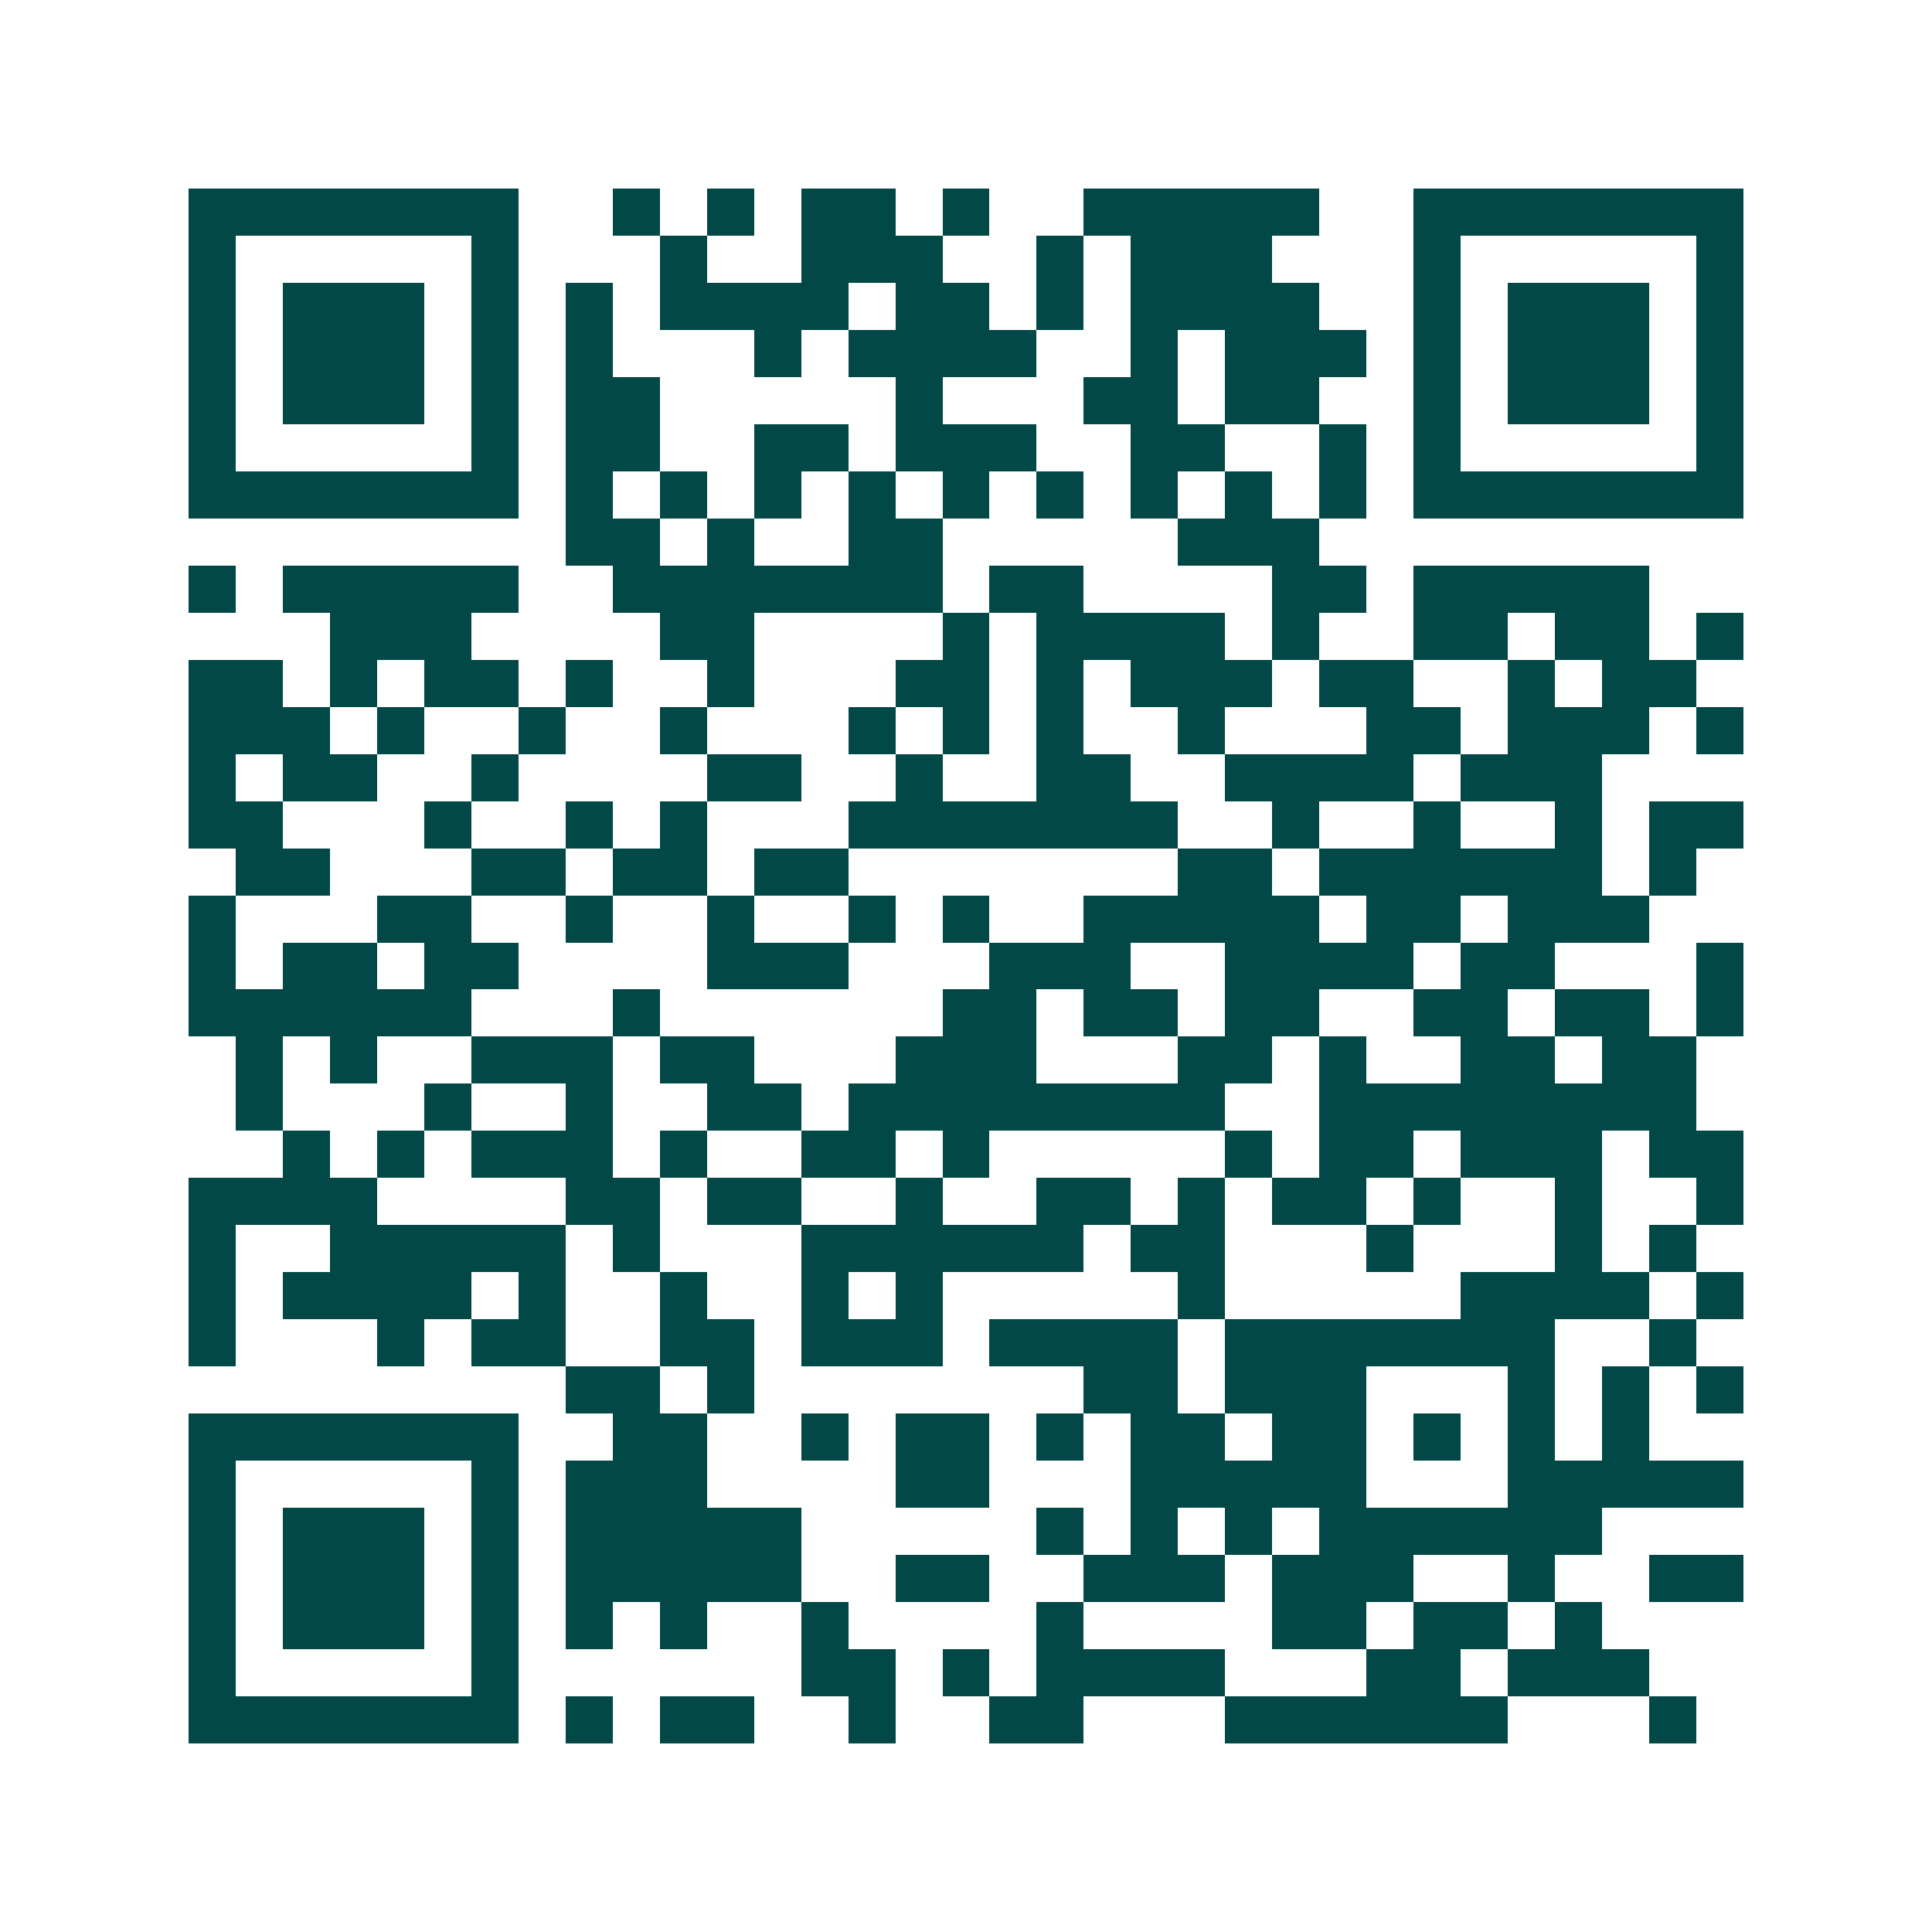 <svg xmlns="http://www.w3.org/2000/svg" width="200" height="200" viewBox="0 0 41 41" shape-rendering="crispEdges"><path fill="#ffffff" d="M0 0h41v41H0z"/><path stroke="#014847" d="M4 4.5h7m2 0h1m1 0h1m1 0h2m1 0h1m2 0h5m2 0h7M4 5.5h1m5 0h1m3 0h1m2 0h3m2 0h1m1 0h3m3 0h1m5 0h1M4 6.5h1m1 0h3m1 0h1m1 0h1m1 0h4m1 0h2m1 0h1m1 0h4m2 0h1m1 0h3m1 0h1M4 7.5h1m1 0h3m1 0h1m1 0h1m3 0h1m1 0h4m2 0h1m1 0h3m1 0h1m1 0h3m1 0h1M4 8.5h1m1 0h3m1 0h1m1 0h2m5 0h1m3 0h2m1 0h2m2 0h1m1 0h3m1 0h1M4 9.5h1m5 0h1m1 0h2m2 0h2m1 0h3m2 0h2m2 0h1m1 0h1m5 0h1M4 10.5h7m1 0h1m1 0h1m1 0h1m1 0h1m1 0h1m1 0h1m1 0h1m1 0h1m1 0h1m1 0h7M12 11.5h2m1 0h1m2 0h2m5 0h3M4 12.5h1m1 0h5m2 0h7m1 0h2m4 0h2m1 0h5M7 13.5h3m4 0h2m4 0h1m1 0h4m1 0h1m2 0h2m1 0h2m1 0h1M4 14.5h2m1 0h1m1 0h2m1 0h1m2 0h1m3 0h2m1 0h1m1 0h3m1 0h2m2 0h1m1 0h2M4 15.5h3m1 0h1m2 0h1m2 0h1m3 0h1m1 0h1m1 0h1m2 0h1m3 0h2m1 0h3m1 0h1M4 16.5h1m1 0h2m2 0h1m4 0h2m2 0h1m2 0h2m2 0h4m1 0h3M4 17.5h2m3 0h1m2 0h1m1 0h1m3 0h7m2 0h1m2 0h1m2 0h1m1 0h2M5 18.5h2m3 0h2m1 0h2m1 0h2m7 0h2m1 0h6m1 0h1M4 19.5h1m3 0h2m2 0h1m2 0h1m2 0h1m1 0h1m2 0h5m1 0h2m1 0h3M4 20.5h1m1 0h2m1 0h2m4 0h3m3 0h3m2 0h4m1 0h2m3 0h1M4 21.5h6m3 0h1m6 0h2m1 0h2m1 0h2m2 0h2m1 0h2m1 0h1M5 22.5h1m1 0h1m2 0h3m1 0h2m3 0h3m3 0h2m1 0h1m2 0h2m1 0h2M5 23.5h1m3 0h1m2 0h1m2 0h2m1 0h8m2 0h8M6 24.5h1m1 0h1m1 0h3m1 0h1m2 0h2m1 0h1m5 0h1m1 0h2m1 0h3m1 0h2M4 25.5h4m4 0h2m1 0h2m2 0h1m2 0h2m1 0h1m1 0h2m1 0h1m2 0h1m2 0h1M4 26.5h1m2 0h5m1 0h1m3 0h6m1 0h2m3 0h1m3 0h1m1 0h1M4 27.5h1m1 0h4m1 0h1m2 0h1m2 0h1m1 0h1m5 0h1m5 0h4m1 0h1M4 28.5h1m3 0h1m1 0h2m2 0h2m1 0h3m1 0h4m1 0h7m2 0h1M12 29.5h2m1 0h1m7 0h2m1 0h3m3 0h1m1 0h1m1 0h1M4 30.5h7m2 0h2m2 0h1m1 0h2m1 0h1m1 0h2m1 0h2m1 0h1m1 0h1m1 0h1M4 31.5h1m5 0h1m1 0h3m4 0h2m3 0h5m3 0h5M4 32.5h1m1 0h3m1 0h1m1 0h5m5 0h1m1 0h1m1 0h1m1 0h6M4 33.5h1m1 0h3m1 0h1m1 0h5m2 0h2m2 0h3m1 0h3m2 0h1m2 0h2M4 34.5h1m1 0h3m1 0h1m1 0h1m1 0h1m2 0h1m4 0h1m4 0h2m1 0h2m1 0h1M4 35.5h1m5 0h1m6 0h2m1 0h1m1 0h4m3 0h2m1 0h3M4 36.5h7m1 0h1m1 0h2m2 0h1m2 0h2m3 0h6m3 0h1"/></svg>
